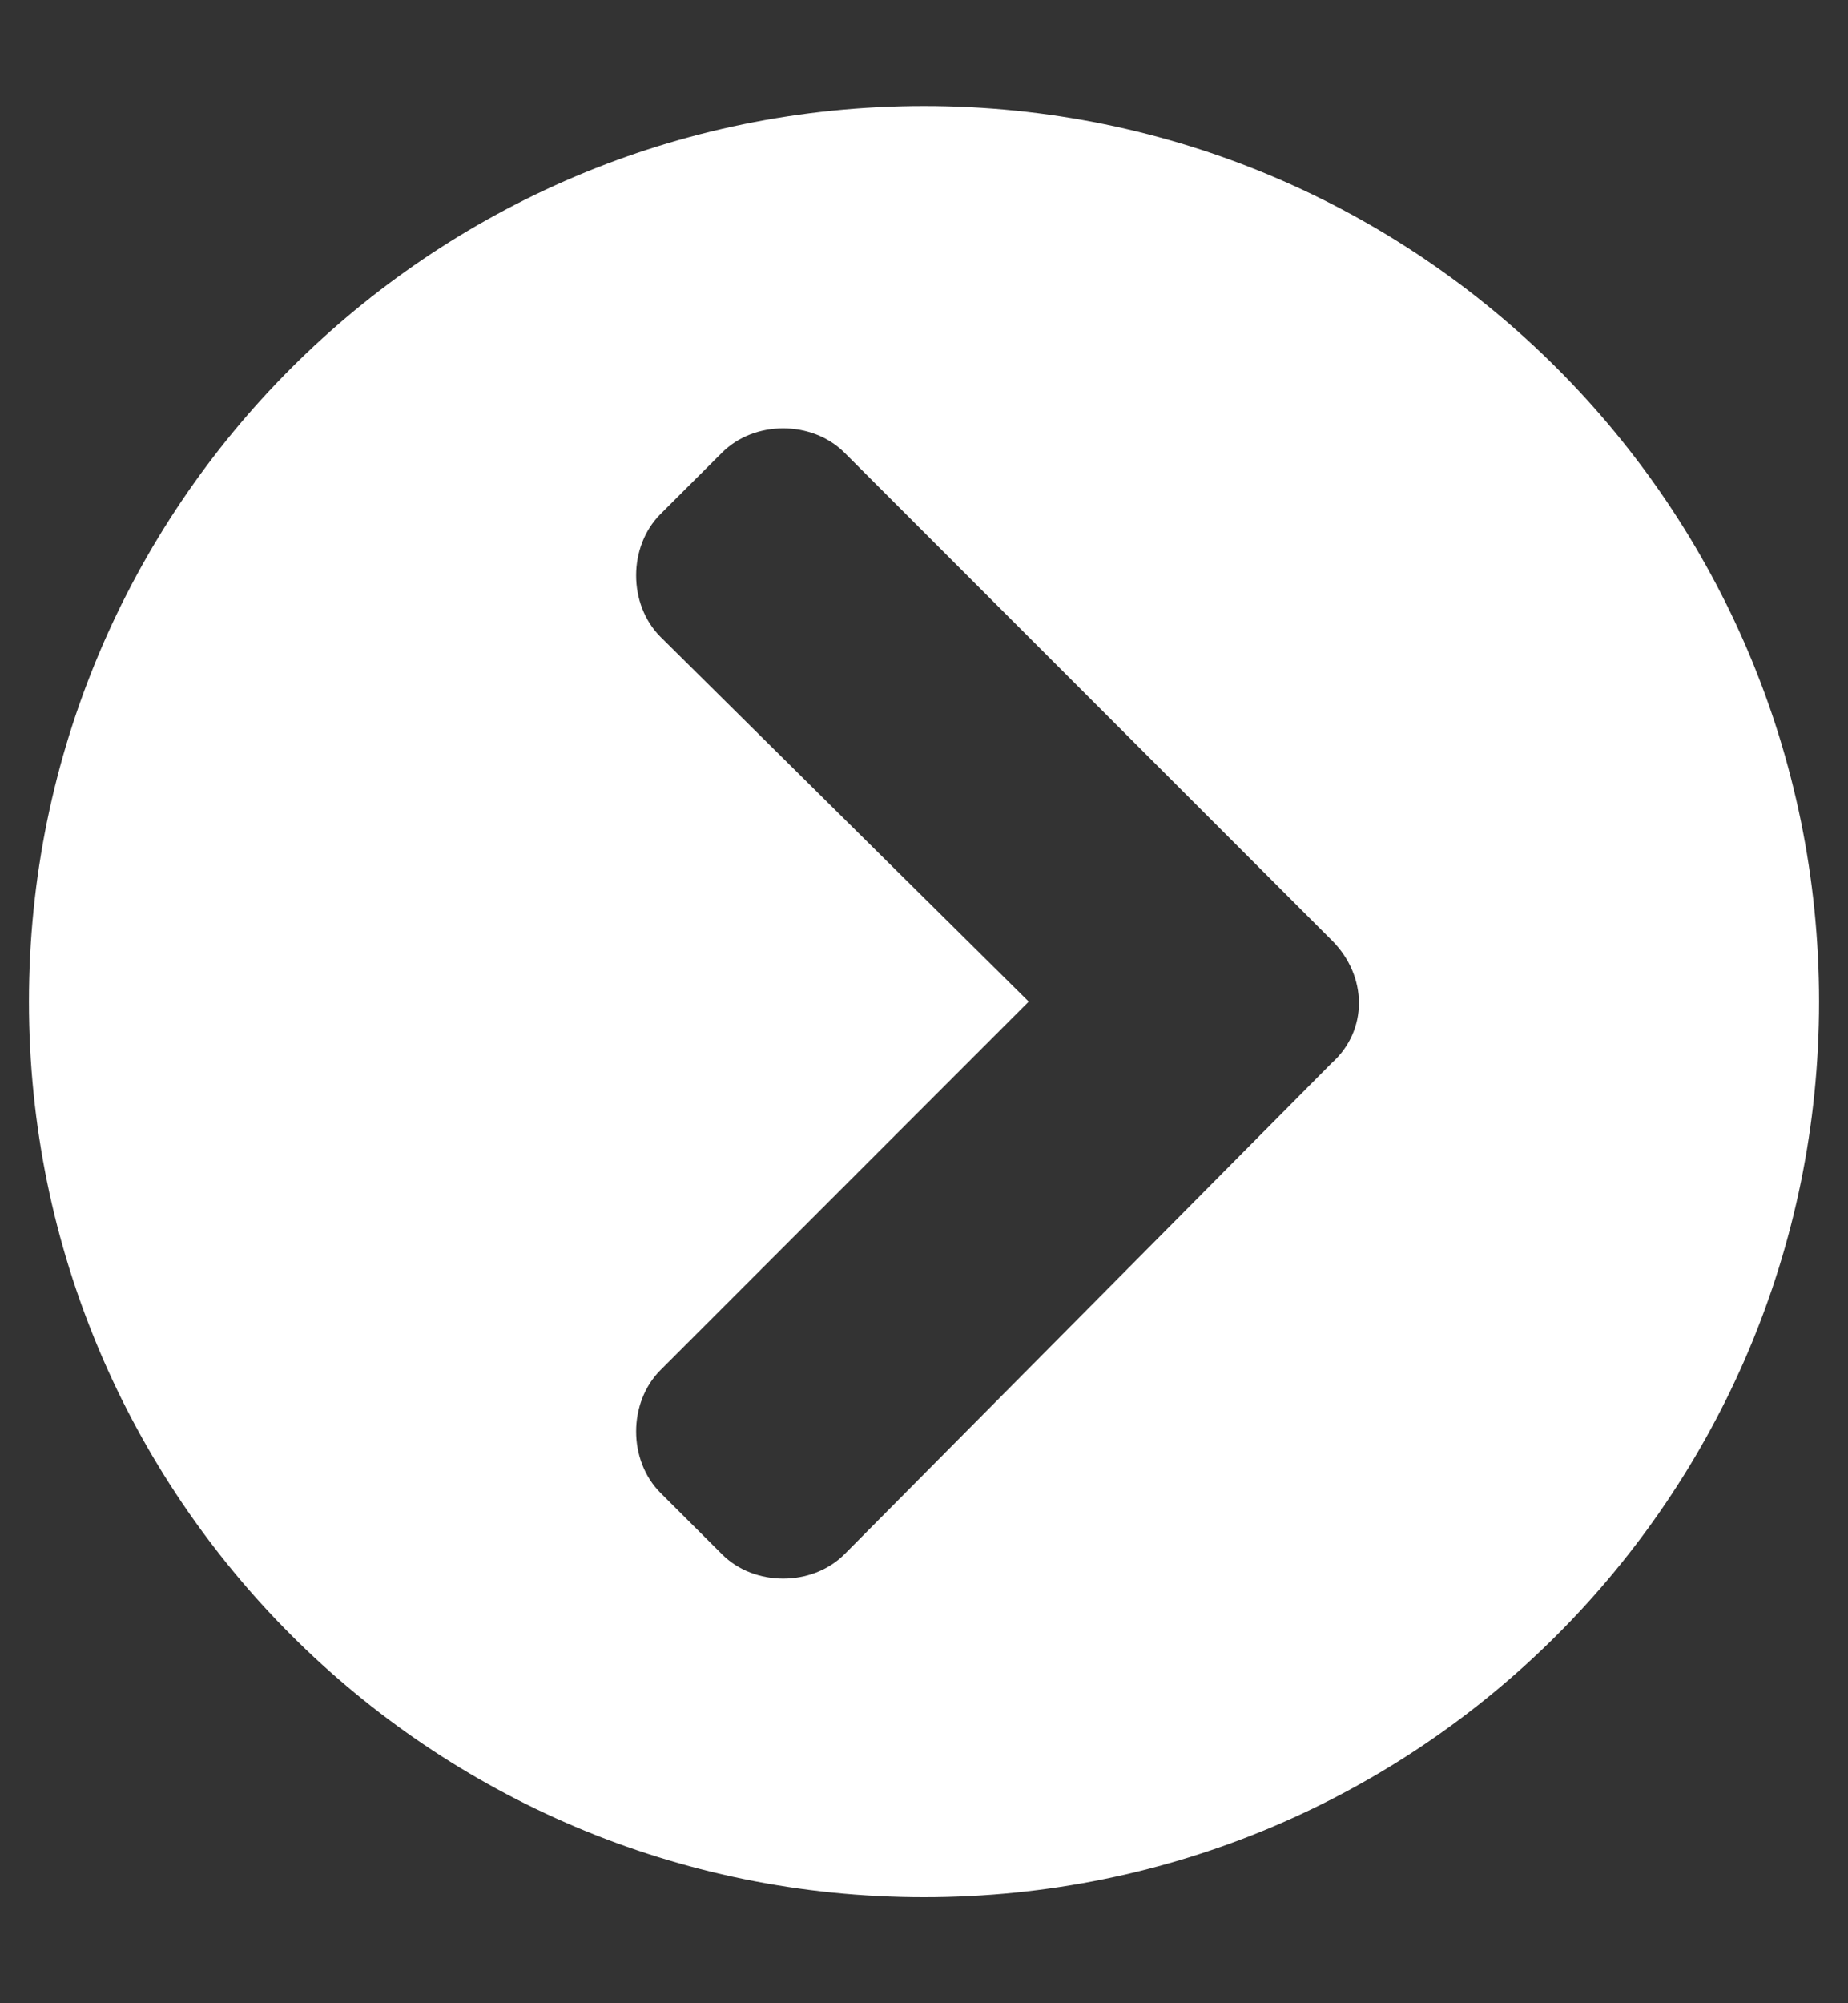 <svg width="12" height="13" viewBox="0 0 12 13" fill="none" xmlns="http://www.w3.org/2000/svg">
<rect x="0" y="0" width="12" height="13" fill="#333333" stroke="none"/>
<path d="M6 0.688C2.789 0.688 0.188 3.289 0.188 6.5C0.188 9.711 2.789 12.312 6 12.312C9.211 12.312 11.812 9.711 11.812 6.5C11.812 3.289 9.211 0.688 6 0.688ZM8.648 6.102C8.883 6.336 8.883 6.688 8.648 6.898L5.484 10.086C5.273 10.297 4.898 10.297 4.688 10.086L4.289 9.688C4.078 9.477 4.078 9.102 4.289 8.891L6.68 6.5L4.289 4.133C4.078 3.922 4.078 3.547 4.289 3.336L4.688 2.938C4.898 2.727 5.273 2.727 5.484 2.938L8.648 6.102Z" fill="white"/>
</svg>
